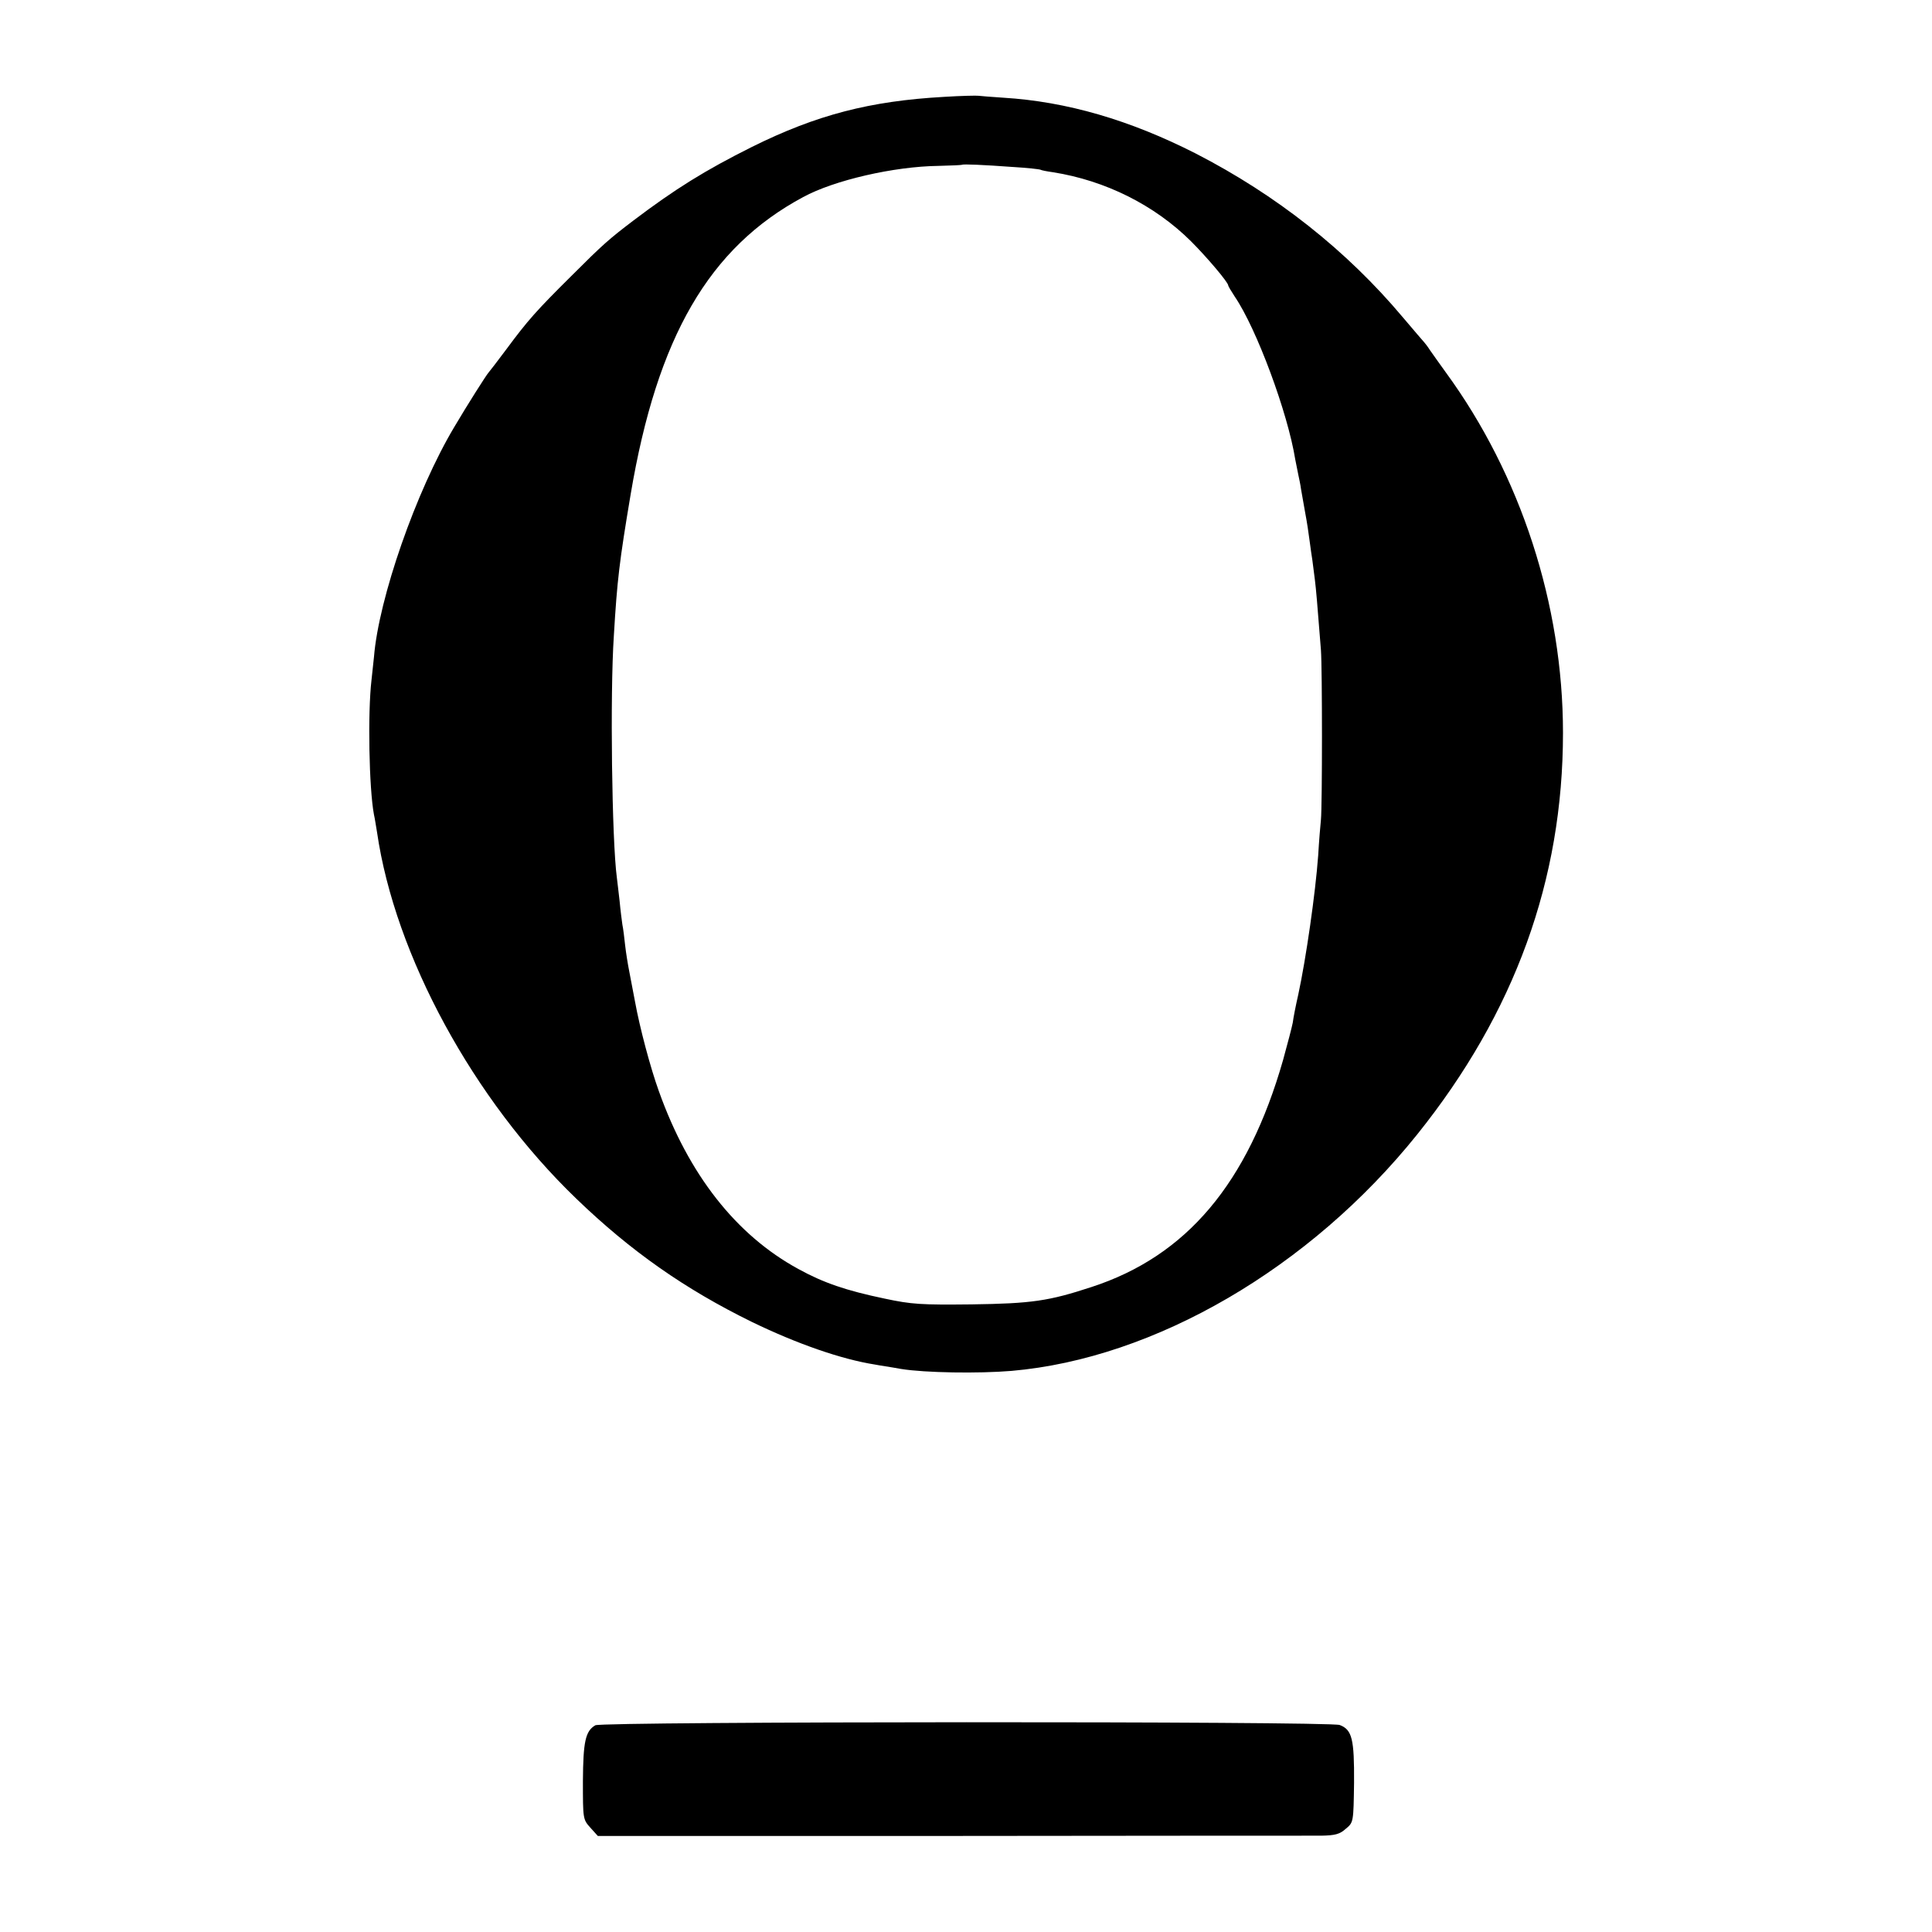 <?xml version="1.0" standalone="no"?>
<!DOCTYPE svg PUBLIC "-//W3C//DTD SVG 20010904//EN"
 "http://www.w3.org/TR/2001/REC-SVG-20010904/DTD/svg10.dtd">
<svg version="1.0" xmlns="http://www.w3.org/2000/svg"
 width="700pt" height="700pt" viewBox="0 0 700 700"
 preserveAspectRatio="xMidYMid meet">
<g transform="translate(0,700) scale(0.1,-0.1)"
fill="#000000" stroke="none">
<path d="M3420 6649 c-268 -15 -461 -65 -695 -181 -170 -85 -278 -152 -430
-267 -88 -67 -109 -85 -225 -201 -127 -126 -158 -161 -235 -265 -33 -44 -62
-82 -65 -85 -7 -7 -78 -119 -124 -197 -139 -233 -274 -622 -291 -833 -1 -8 -5
-46 -9 -84 -14 -118 -9 -393 9 -488 3 -12 7 -40 11 -63 65 -447 349 -969 722
-1328 197 -190 394 -328 637 -447 163 -79 324 -135 445 -154 14 -3 57 -9 95
-16 87 -14 280 -17 400 -7 519 45 1082 373 1470 857 353 440 528 922 528 1455
0 464 -153 934 -424 1305 -22 30 -47 66 -57 80 -9 14 -19 27 -22 30 -3 3 -37
43 -77 90 -204 243 -459 444 -751 594 -238 121 -467 188 -697 202 -44 3 -84 6
-90 7 -5 1 -62 0 -125 -4z m250 -254 c51 -3 96 -8 100 -10 3 -2 23 -6 45 -9
190 -30 368 -119 500 -250 59 -59 135 -149 135 -160 0 -3 11 -21 24 -41 79
-116 192 -421 219 -590 3 -16 8 -41 11 -55 3 -14 8 -37 10 -53 3 -15 9 -53 15
-85 6 -31 13 -77 16 -102 3 -25 8 -56 10 -70 2 -14 6 -45 9 -70 5 -41 8 -78
22 -255 5 -68 5 -562 0 -615 -2 -19 -7 -78 -10 -130 -10 -137 -44 -373 -72
-503 -9 -39 -18 -85 -20 -102 -3 -16 -19 -77 -35 -135 -128 -448 -350 -711
-694 -823 -155 -51 -217 -60 -435 -63 -182 -2 -217 0 -315 21 -139 29 -221 57
-312 107 -226 123 -398 342 -506 645 -30 83 -69 229 -86 323 -7 36 -16 85 -21
110 -5 25 -12 68 -15 95 -3 28 -7 61 -10 75 -2 14 -7 52 -10 85 -4 33 -8 71
-10 85 -18 134 -25 666 -11 875 12 203 20 270 61 514 96 570 284 894 625 1077
112 61 329 111 490 113 46 1 85 3 86 4 3 3 76 0 184 -8z"/>
<path d="M2157 749 c-36 -21 -44 -59 -45 -202 0 -137 0 -139 27 -169 l27 -30
1279 0 c704 1 1308 1 1342 1 50 1 67 5 89 25 28 23 28 24 30 167 1 158 -7 192
-52 209 -36 14 -2673 13 -2697 -1z"/>
</g>
</svg>
